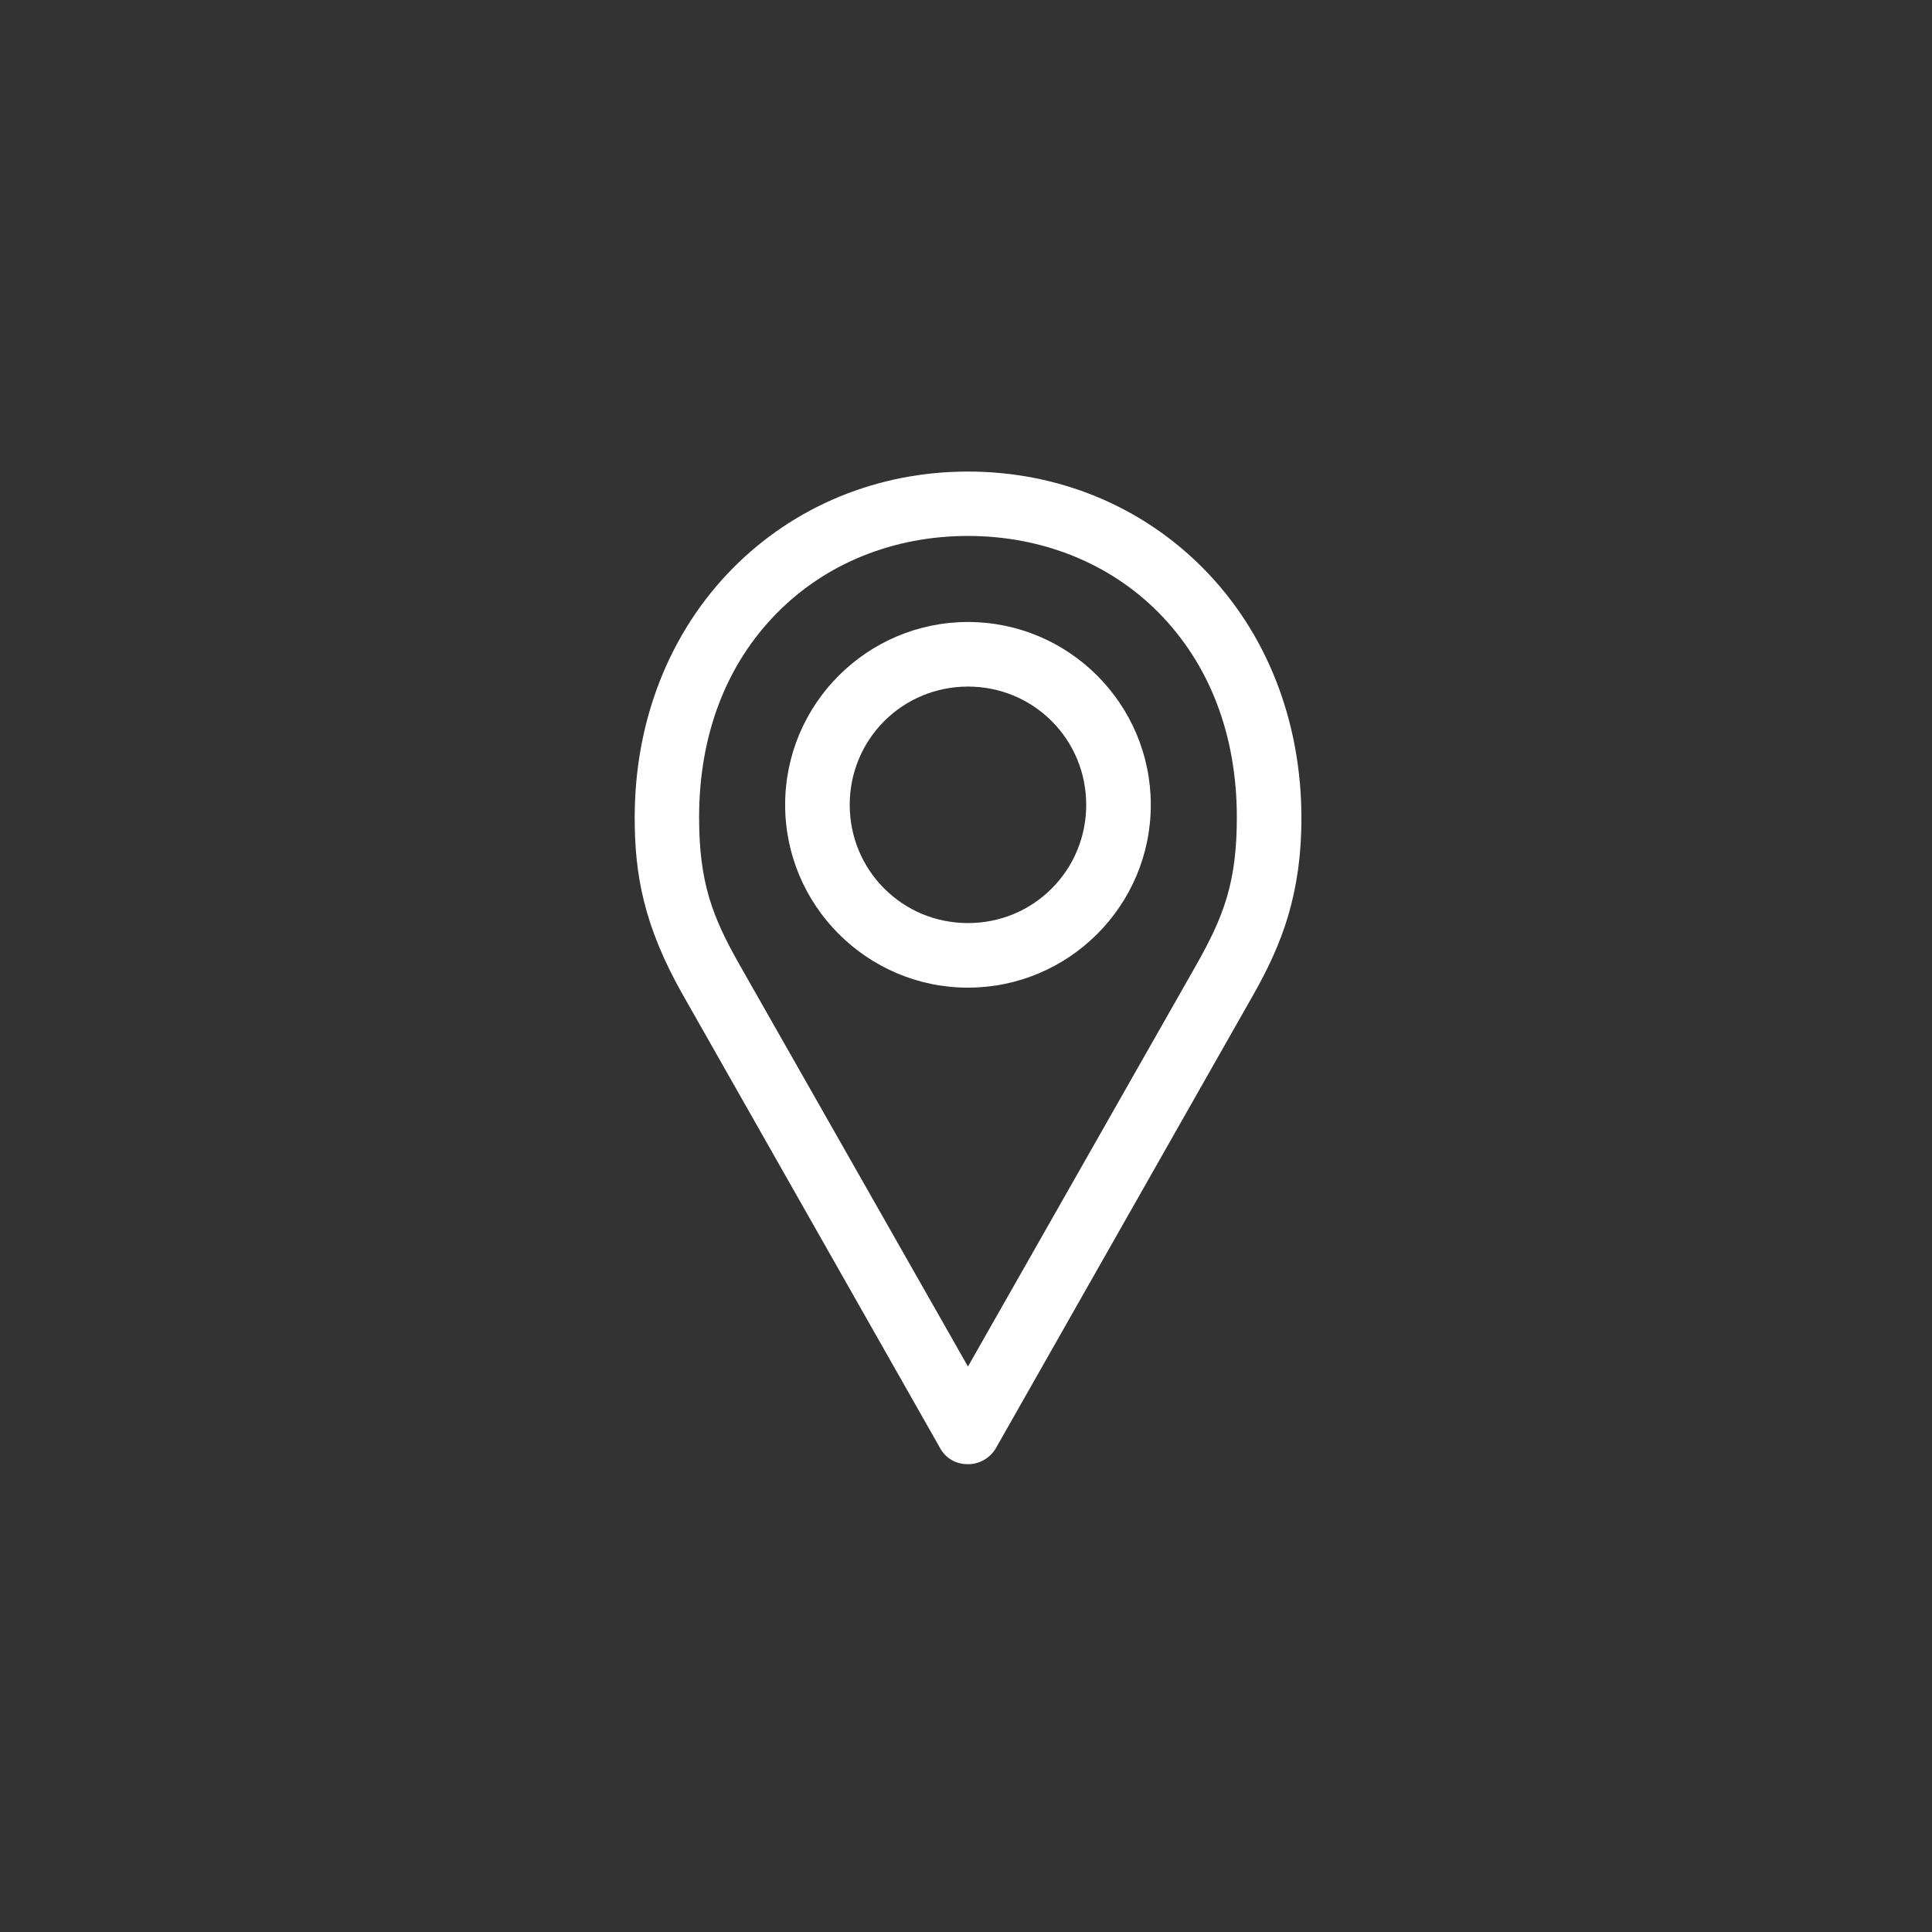 <?xml version="1.0" encoding="UTF-8"?>
<!-- Generator: Adobe Illustrator 27.2.0, SVG Export Plug-In . SVG Version: 6.00 Build 0)  -->
<svg xmlns="http://www.w3.org/2000/svg" xmlns:xlink="http://www.w3.org/1999/xlink" version="1.1" id="Layer_1" x="0px" y="0px" viewBox="0 0 1080 1080" style="enable-background:new 0 0 1080 1080;" xml:space="preserve">
<rect x="0" y="0" width="1080" height="1080" fill="#333333" stroke="none"/>
<g>
	<path d="M541.1,552.1c56.3,0,102.2-45.8,102.2-102.2c0-56.3-45.8-102.2-102.2-102.2c-56.3,0-102.2,45.8-102.2,102.2   C438.9,506.2,484.8,552.1,541.1,552.1z M475,449.9c0-17.7,6.9-34.4,19.3-46.8s29.1-19.3,46.8-19.3c17.7,0,34.4,6.9,46.8,19.3   c12.4,12.4,19.3,29.1,19.3,46.8c0,17.7-6.9,34.4-19.3,46.8S558.9,516,541.1,516s-34.4-6.9-46.8-19.3S475,467.6,475,449.9z" style=" fill: #fff; "></path>
	<path d="M672.6,317.7c-34.5-34.9-81.2-54.1-131.5-54.1h0c-50.3,0-97,19.2-131.5,54.1c-35.3,35.7-54.8,85.1-54.8,139.2   c0,31.2,4.6,60.1,27.3,99.9l143.2,252.3c0.8,1.6,5.1,9.4,15.8,9.4c6.6,0,12.6-3.6,15.8-9.3l143.3-252.4   c16.4-28.8,27.3-56.8,27.3-99.9C727.4,402.9,708,353.4,672.6,317.7z M647.6,342.4c28.6,28.9,43.8,68.5,43.8,114.5   c0,36.2-7.3,55.3-22.5,82.2L541.1,763.9L413.3,539.1c-15.2-26.8-22.5-46-22.5-82.2c0-46,15.1-85.6,43.8-114.5   c27.3-27.6,65.1-42.8,106.5-42.8C582.4,299.6,620.3,314.8,647.6,342.4z" style=" fill: #fff; "></path>
</g>
</svg>

